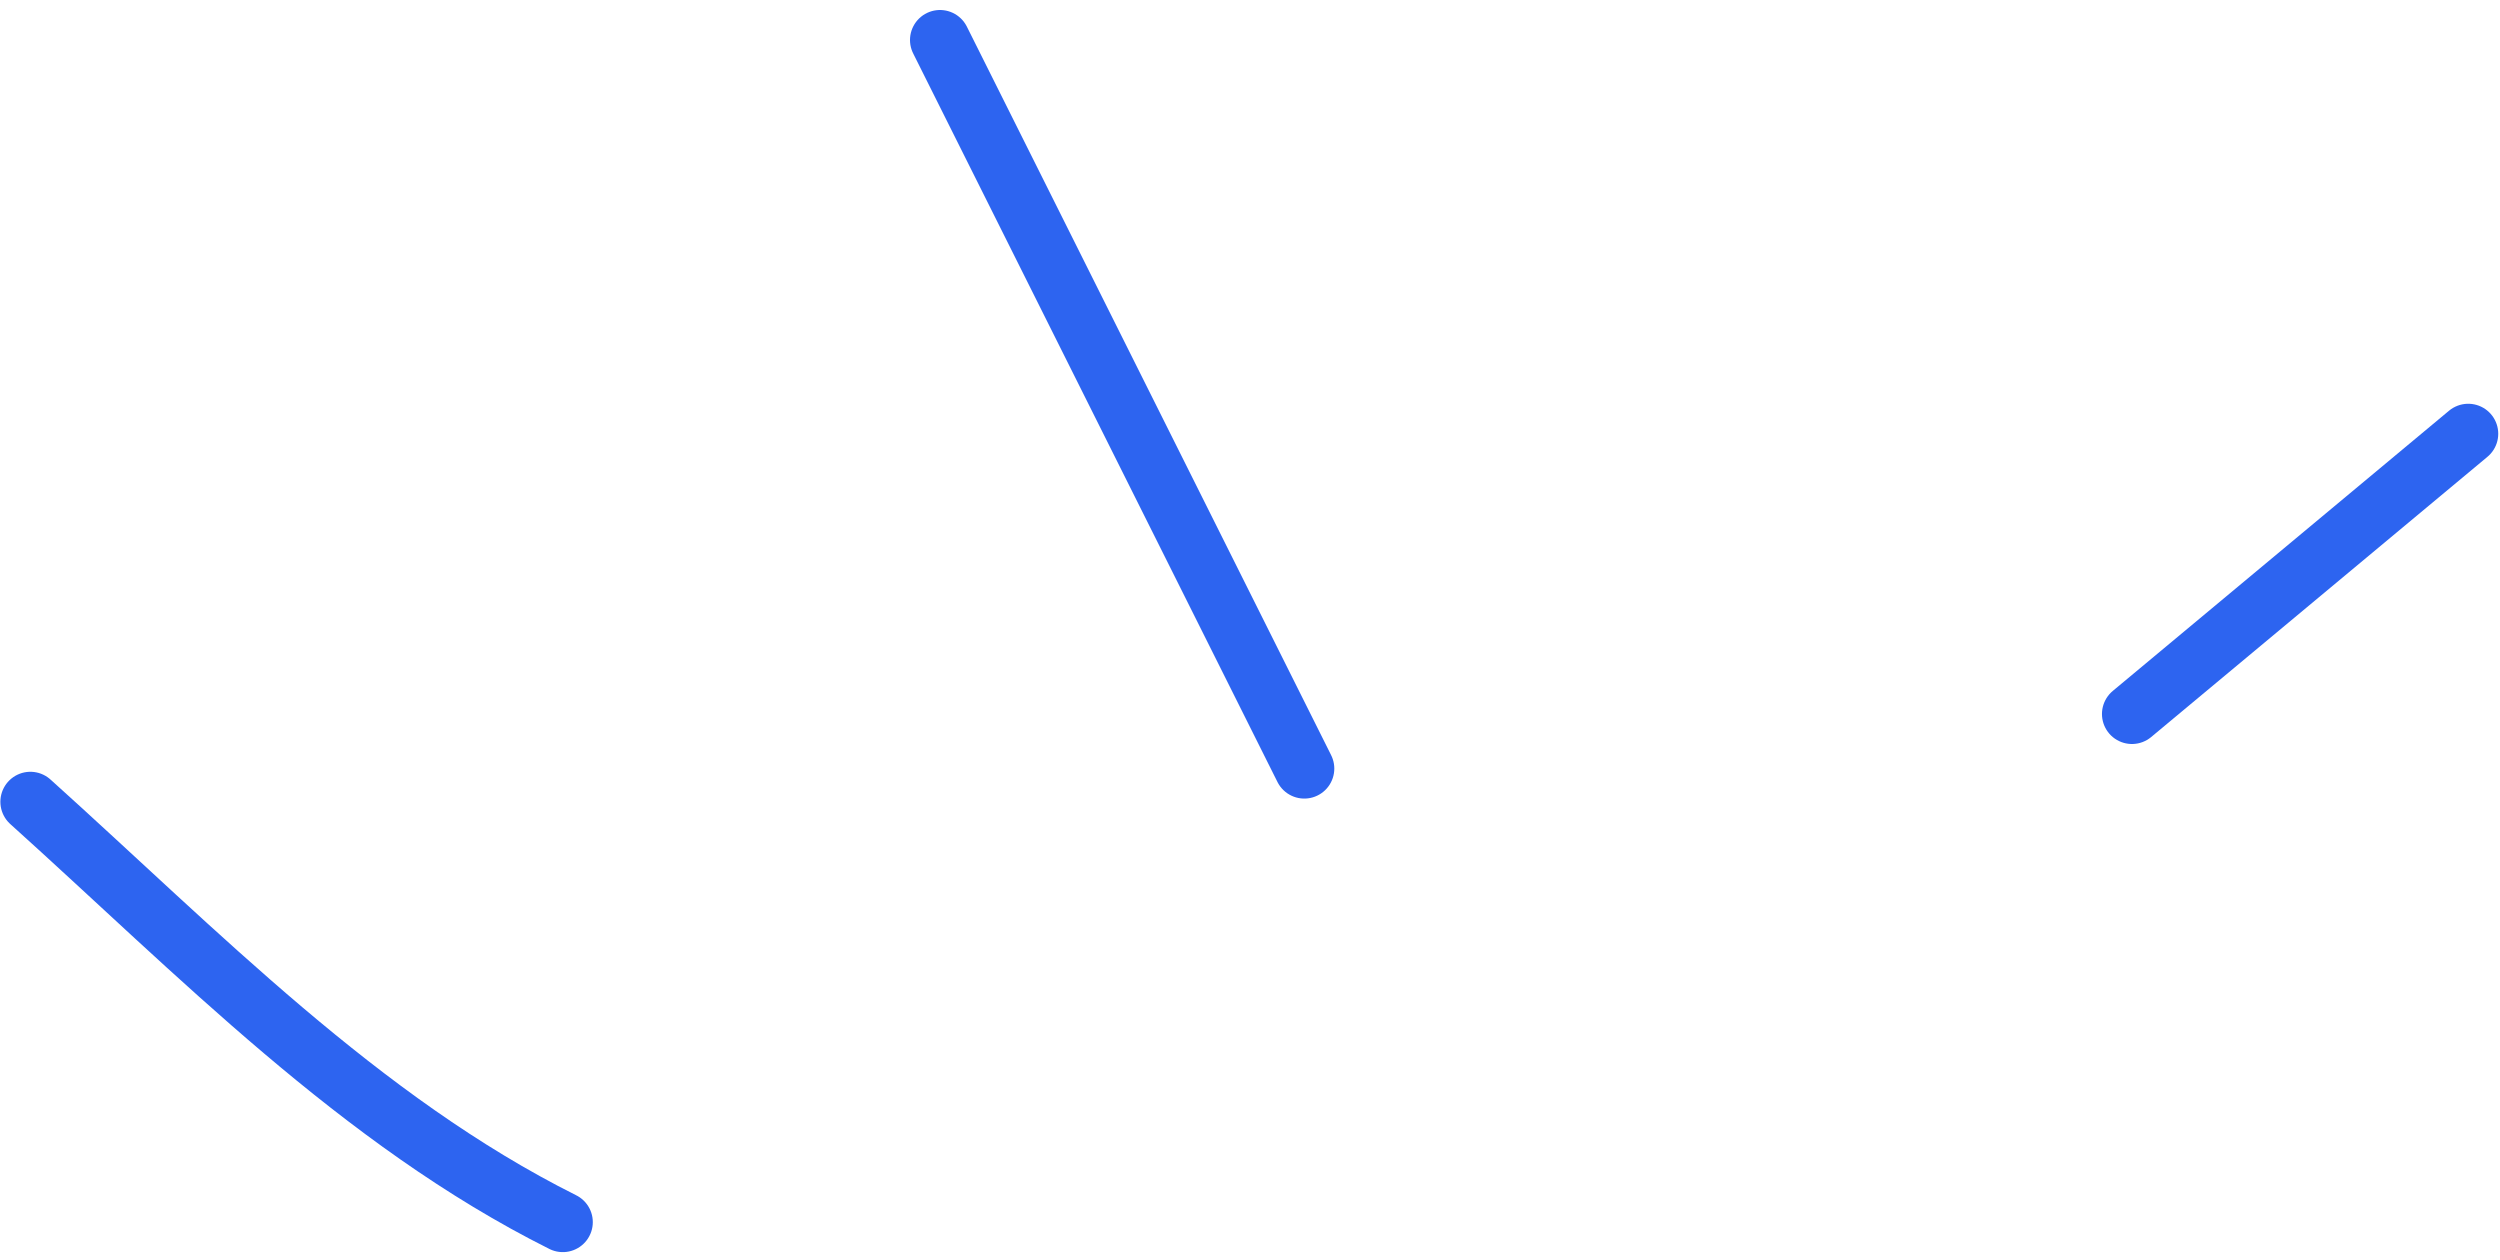 <?xml version="1.0" encoding="UTF-8"?> <svg xmlns="http://www.w3.org/2000/svg" width="125" height="63" viewBox="0 0 125 63" fill="none"> <path d="M106.598 35.7C112.203 31.029 117.807 26.359 123.412 21.688" stroke="#2D64F0" stroke-width="3" stroke-linecap="round" stroke-linejoin="round"></path> <path d="M65.215 38.429C59.143 26.286 53.072 14.143 47 2" stroke="#2D64F0" stroke-width="3" stroke-linecap="round" stroke-linejoin="round"></path> <path d="M28.14 61.106C18.002 56.037 9.883 47.617 1.519 40.089" stroke="#2D64F0" stroke-width="3" stroke-linecap="round" stroke-linejoin="round"></path> </svg> 